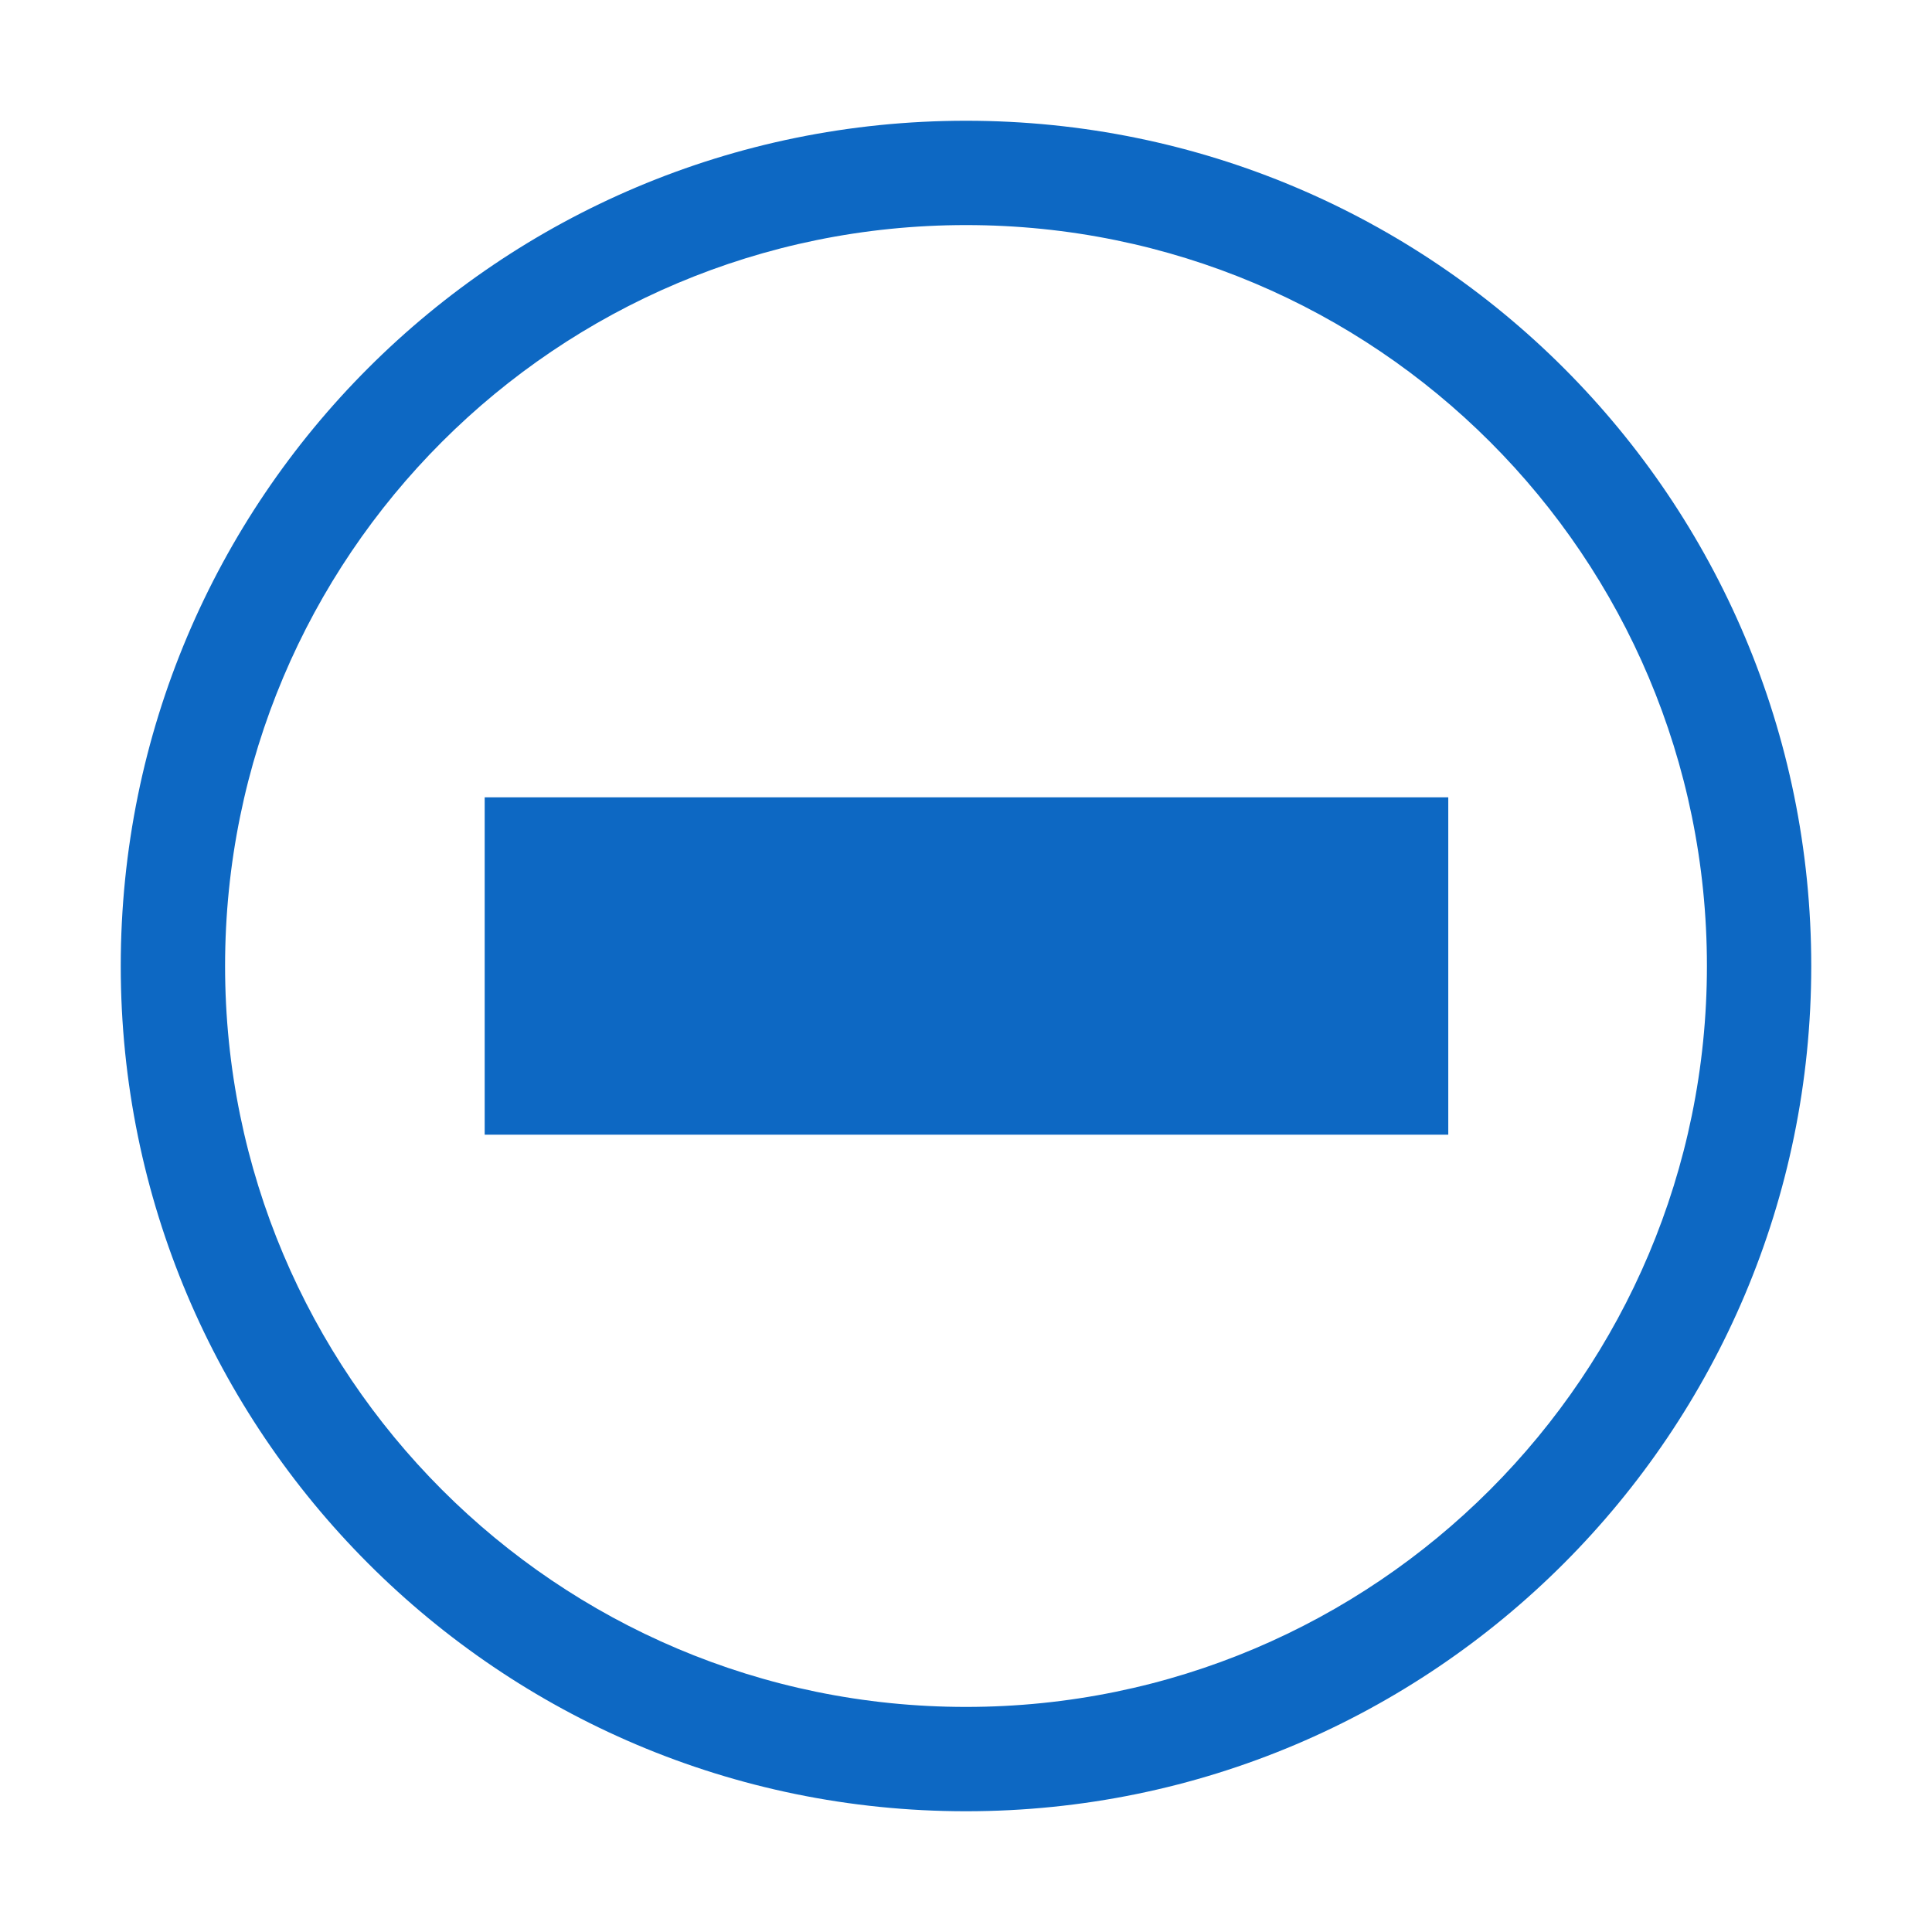 <svg style="clip-rule:evenodd;fill-rule:evenodd;stroke-linejoin:round;stroke-miterlimit:2" viewBox="0 0 16 16" xmlns="http://www.w3.org/2000/svg">
 <path d="m15 8c0-3.87-3.13-7-7-7s-7 3.13-7 7c0 3.86 3.13 7 7 7s7-3.14 7-7zm-0.864 0c0-3.393-2.743-6.136-6.136-6.136s-6.136 2.743-6.136 6.136c0 3.384 2.743 6.136 6.136 6.136s6.136-2.752 6.136-6.136z" fill="#0d68c3"/>
 <g transform="matrix(.798 0 0 1.397 1.62 -3.176)">
  <rect x="3" y="7" width="10" height="2" fill="#0d68c3"/>
 </g>
</svg>
